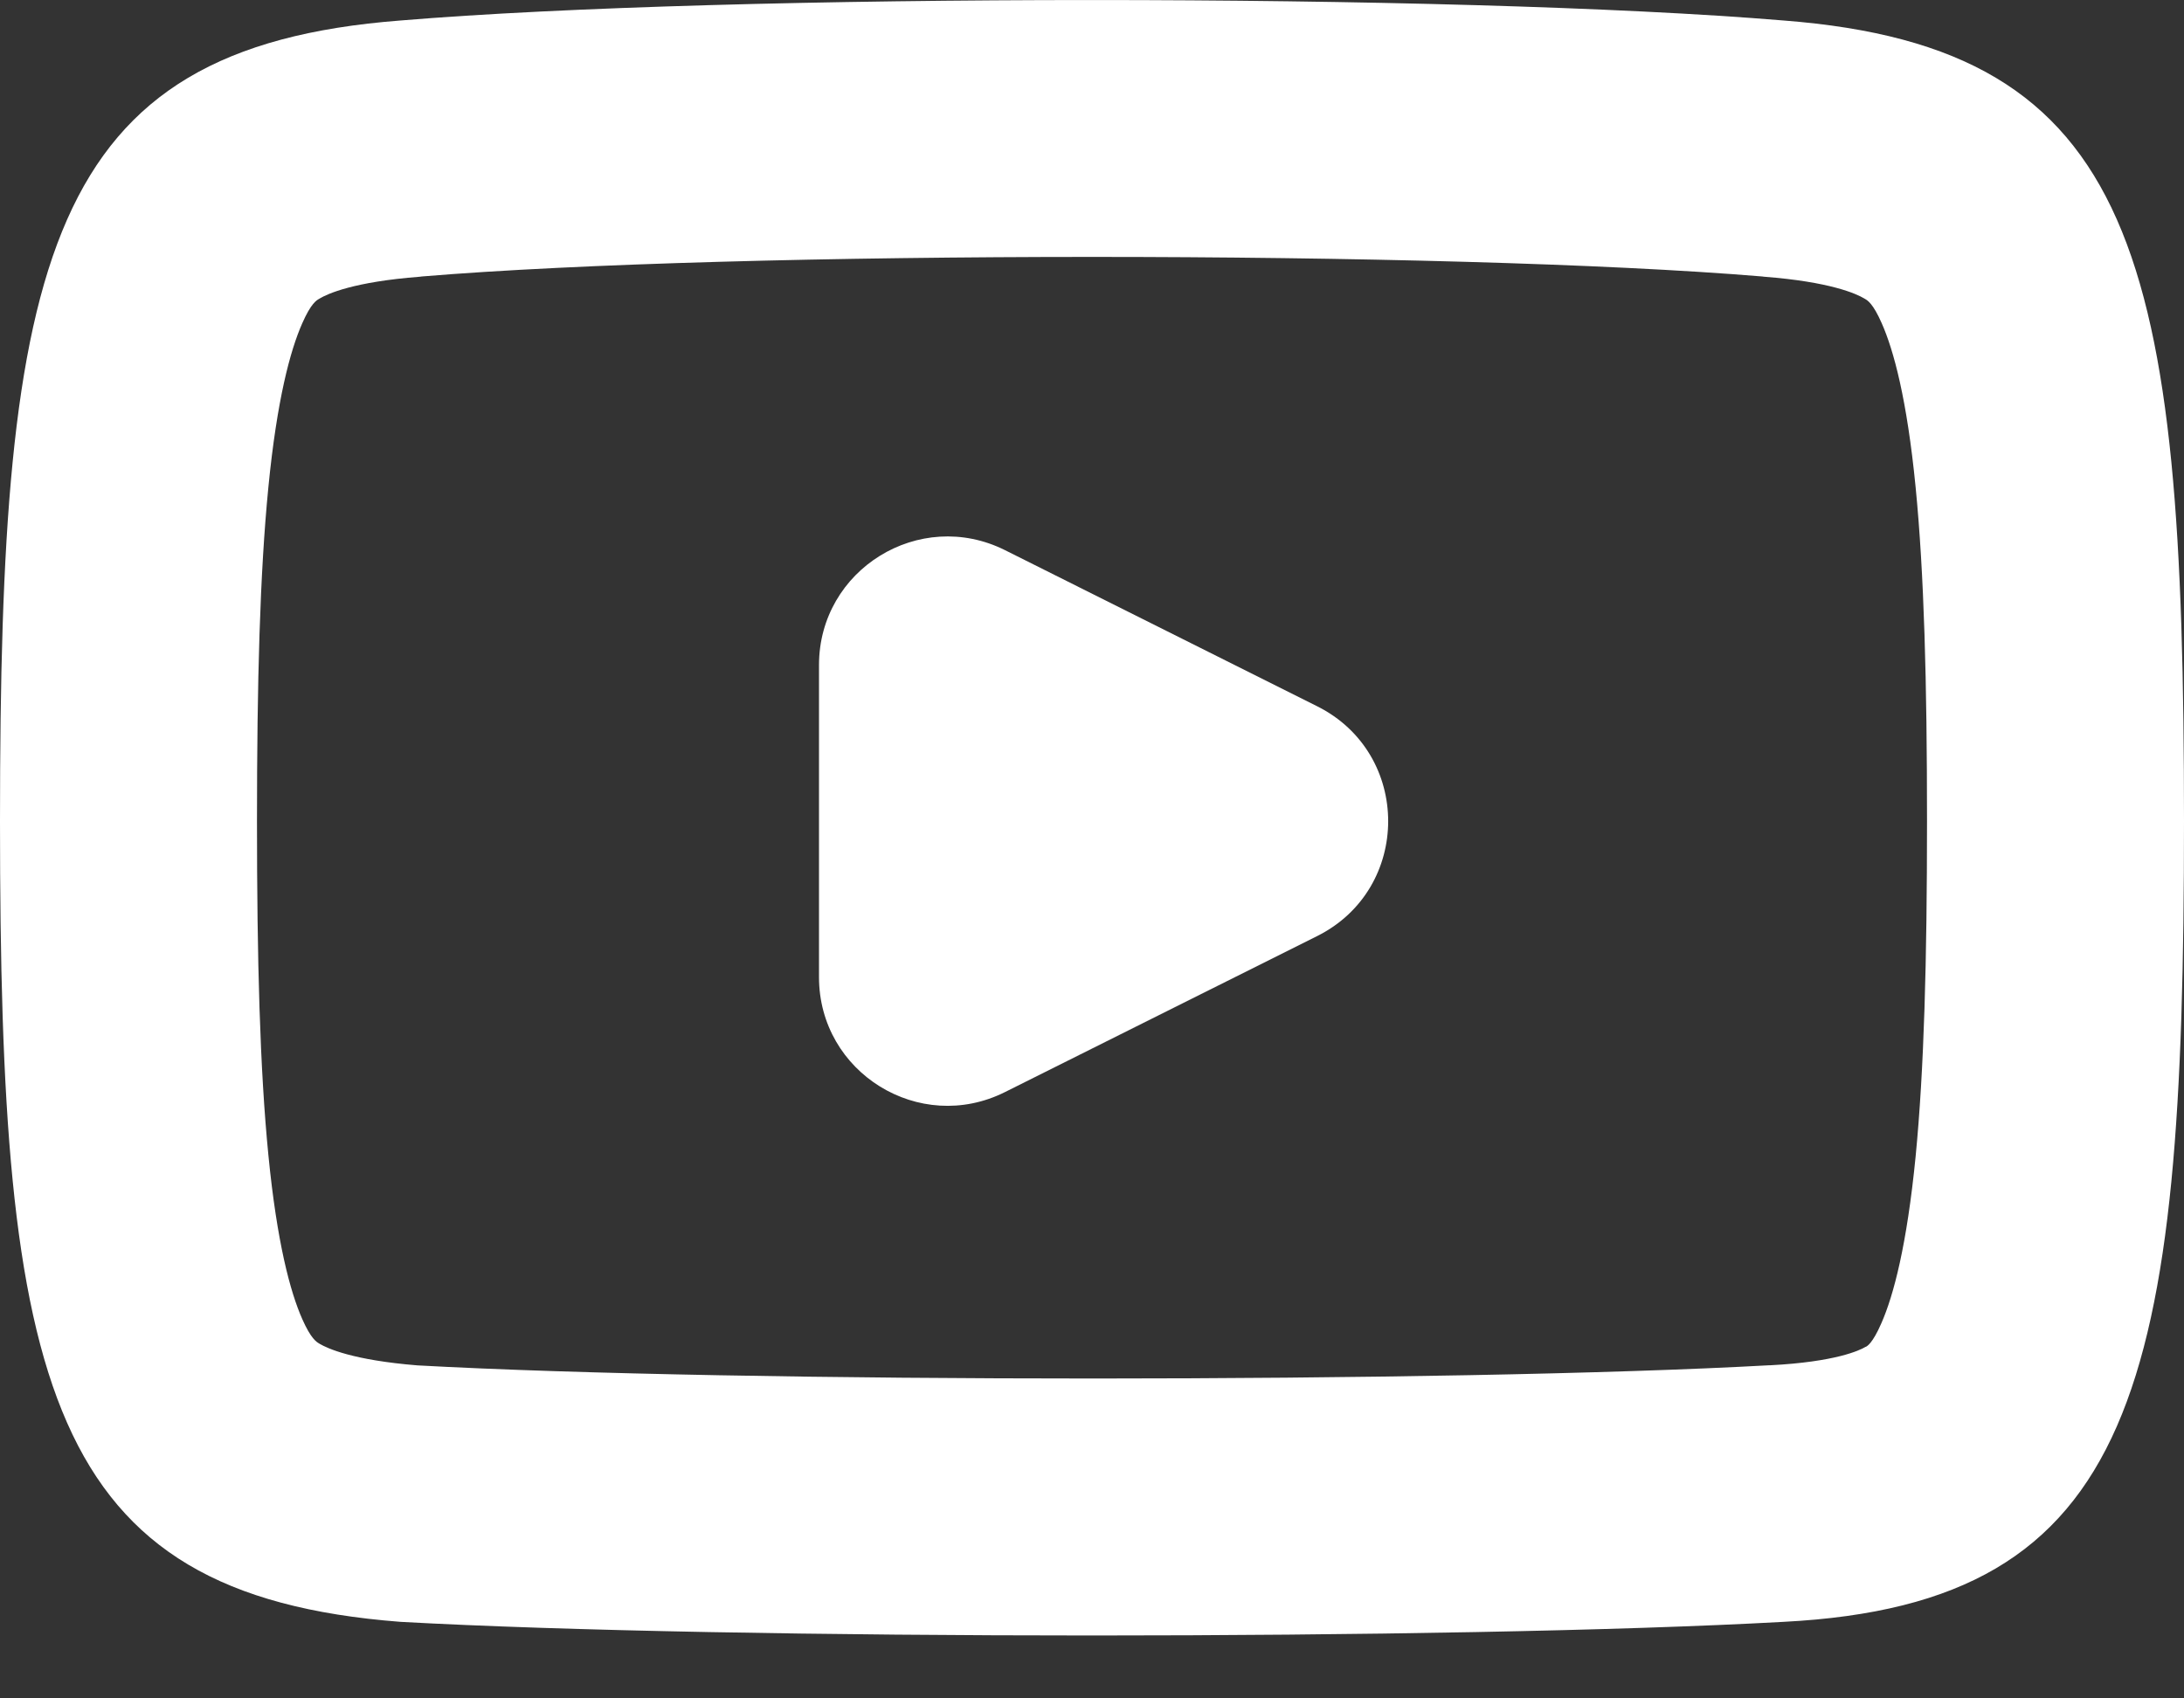 <svg width="18" height="14" viewBox="0 0 18 14" fill="none" xmlns="http://www.w3.org/2000/svg">
<rect x="0" y="0" width="18" height="14" fill="#333333" stroke="none"/>
<path d="M8.283 9.002C7.578 9.355 6.75 8.842 6.75 8.055V5.482C6.75 4.695 7.578 4.183 8.283 4.535L10.856 5.822C11.636 6.212 11.636 7.326 10.856 7.716L8.283 9.002Z" fill="white"/>
<path fill-rule="evenodd" clip-rule="evenodd" d="M0 6.769C0 11.419 0.375 13.144 3.3 13.369C6 13.519 12 13.519 14.7 13.369C17.625 13.219 18 11.419 18 6.769C18 2.119 17.625 0.394 14.7 0.169C12 -0.056 6 -0.056 3.3 0.169C0.375 0.394 0 2.119 0 6.769ZM14.524 2.279L14.538 2.281C15.086 2.323 15.301 2.422 15.366 2.461L15.369 2.463C15.391 2.475 15.437 2.501 15.509 2.665C15.608 2.889 15.717 3.293 15.788 4.015C15.858 4.726 15.882 5.62 15.882 6.769C15.882 7.917 15.858 8.816 15.788 9.534C15.716 10.264 15.607 10.677 15.506 10.907C15.432 11.077 15.387 11.097 15.378 11.102L15.376 11.102C15.328 11.131 15.129 11.226 14.591 11.254L14.582 11.254C11.969 11.399 6.075 11.4 3.441 11.255C2.908 11.212 2.698 11.115 2.634 11.077L2.631 11.075C2.609 11.062 2.563 11.036 2.491 10.873C2.392 10.649 2.283 10.244 2.212 9.522C2.142 8.811 2.118 7.917 2.118 6.769C2.118 5.62 2.142 4.726 2.212 4.015C2.283 3.293 2.392 2.889 2.491 2.665C2.563 2.501 2.609 2.475 2.631 2.463L2.634 2.461C2.699 2.422 2.914 2.323 3.462 2.281L3.476 2.279C6.059 2.064 11.941 2.064 14.524 2.279Z" fill="white"/>
</svg>
